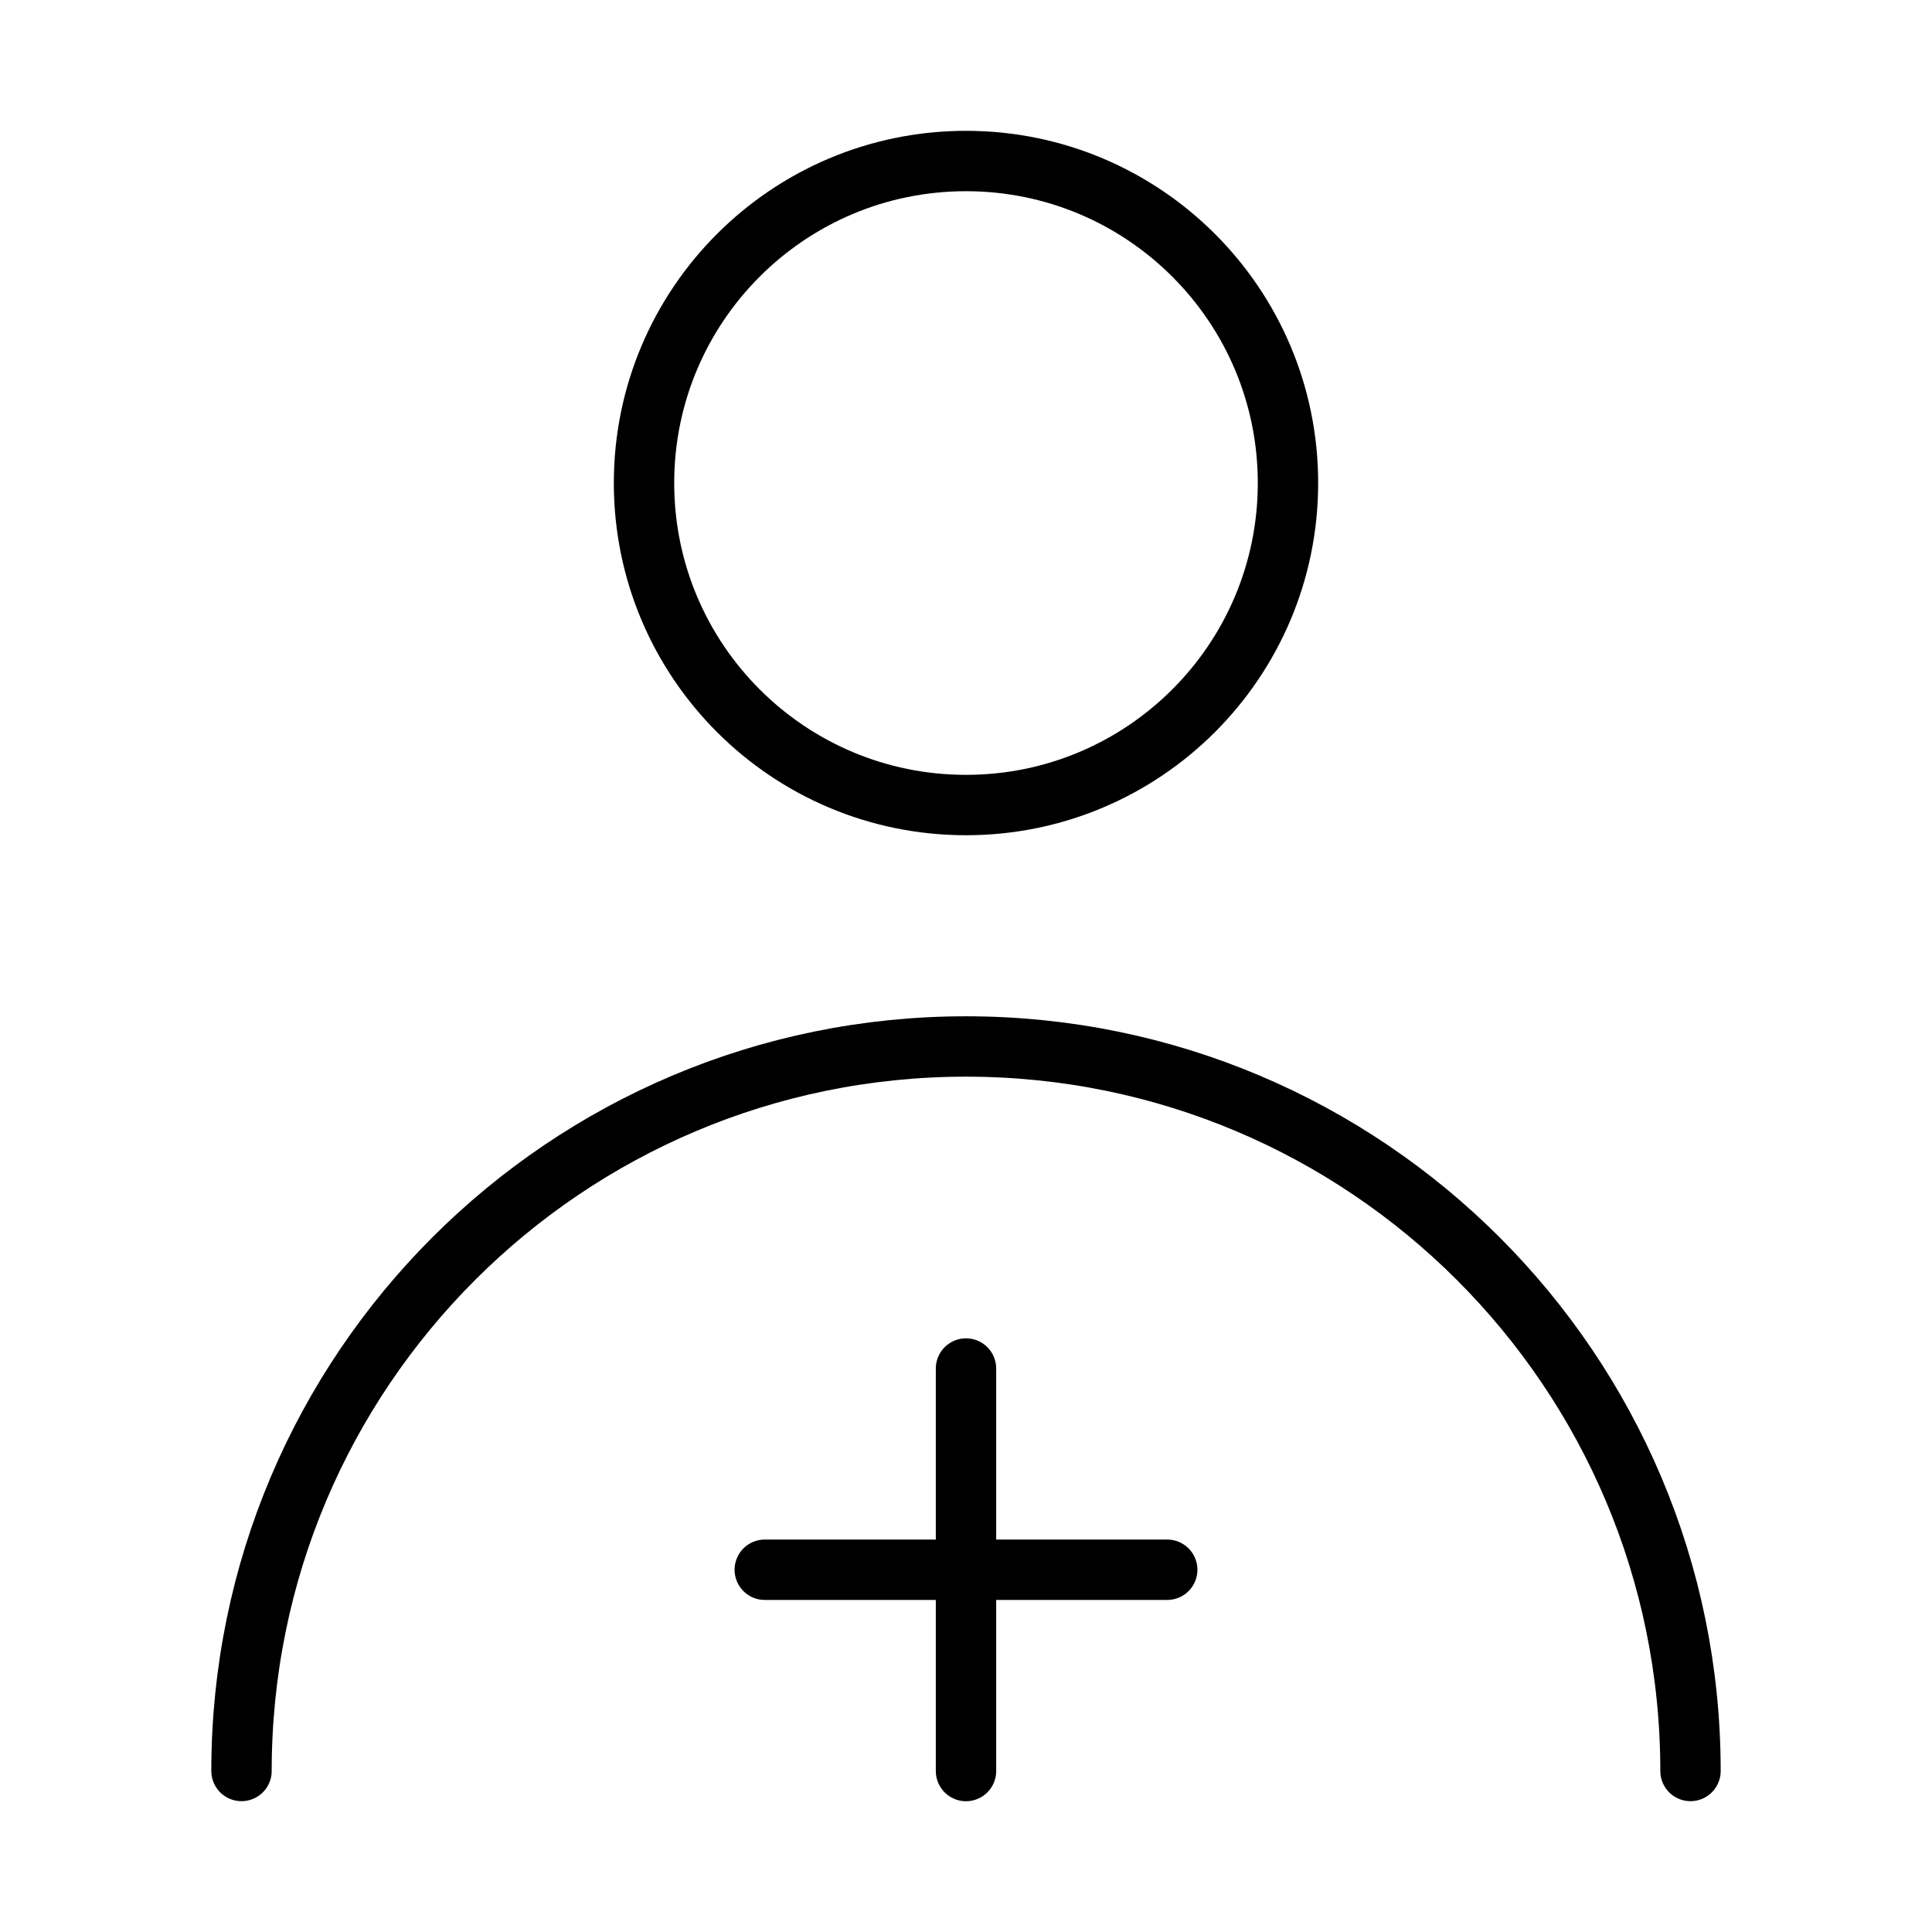 <svg width="32" height="32" viewBox="0 0 32 32" fill="none" xmlns="http://www.w3.org/2000/svg">
<path d="M16 13.334C18.945 13.334 21.333 10.946 21.333 8C21.333 5.055 18.945 2.667 16 2.667C13.054 2.667 10.667 5.055 10.667 8C10.667 10.946 13.054 13.334 16 13.334Z" stroke="#18197B" style="stroke:#18197B;stroke:color(display-p3 0.094 0.098 0.482);stroke-opacity:1;" stroke-linecap="round" stroke-linejoin="round"/>
<path d="M28 29.333C28 22.706 22.627 17.333 16 17.333C9.373 17.333 4 22.706 4 29.333" stroke="#18197B" style="stroke:#18197B;stroke:color(display-p3 0.094 0.098 0.482);stroke-opacity:1;" stroke-linecap="round" stroke-linejoin="round"/>
<path d="M12.667 26H19.333" stroke="#18197B" style="stroke:#18197B;stroke:color(display-p3 0.094 0.098 0.482);stroke-opacity:1;" stroke-linecap="round" stroke-linejoin="round"/>
<path d="M16 22.667V29.334" stroke="#18197B" style="stroke:#18197B;stroke:color(display-p3 0.094 0.098 0.482);stroke-opacity:1;" stroke-linecap="round" stroke-linejoin="round"/>
</svg>
